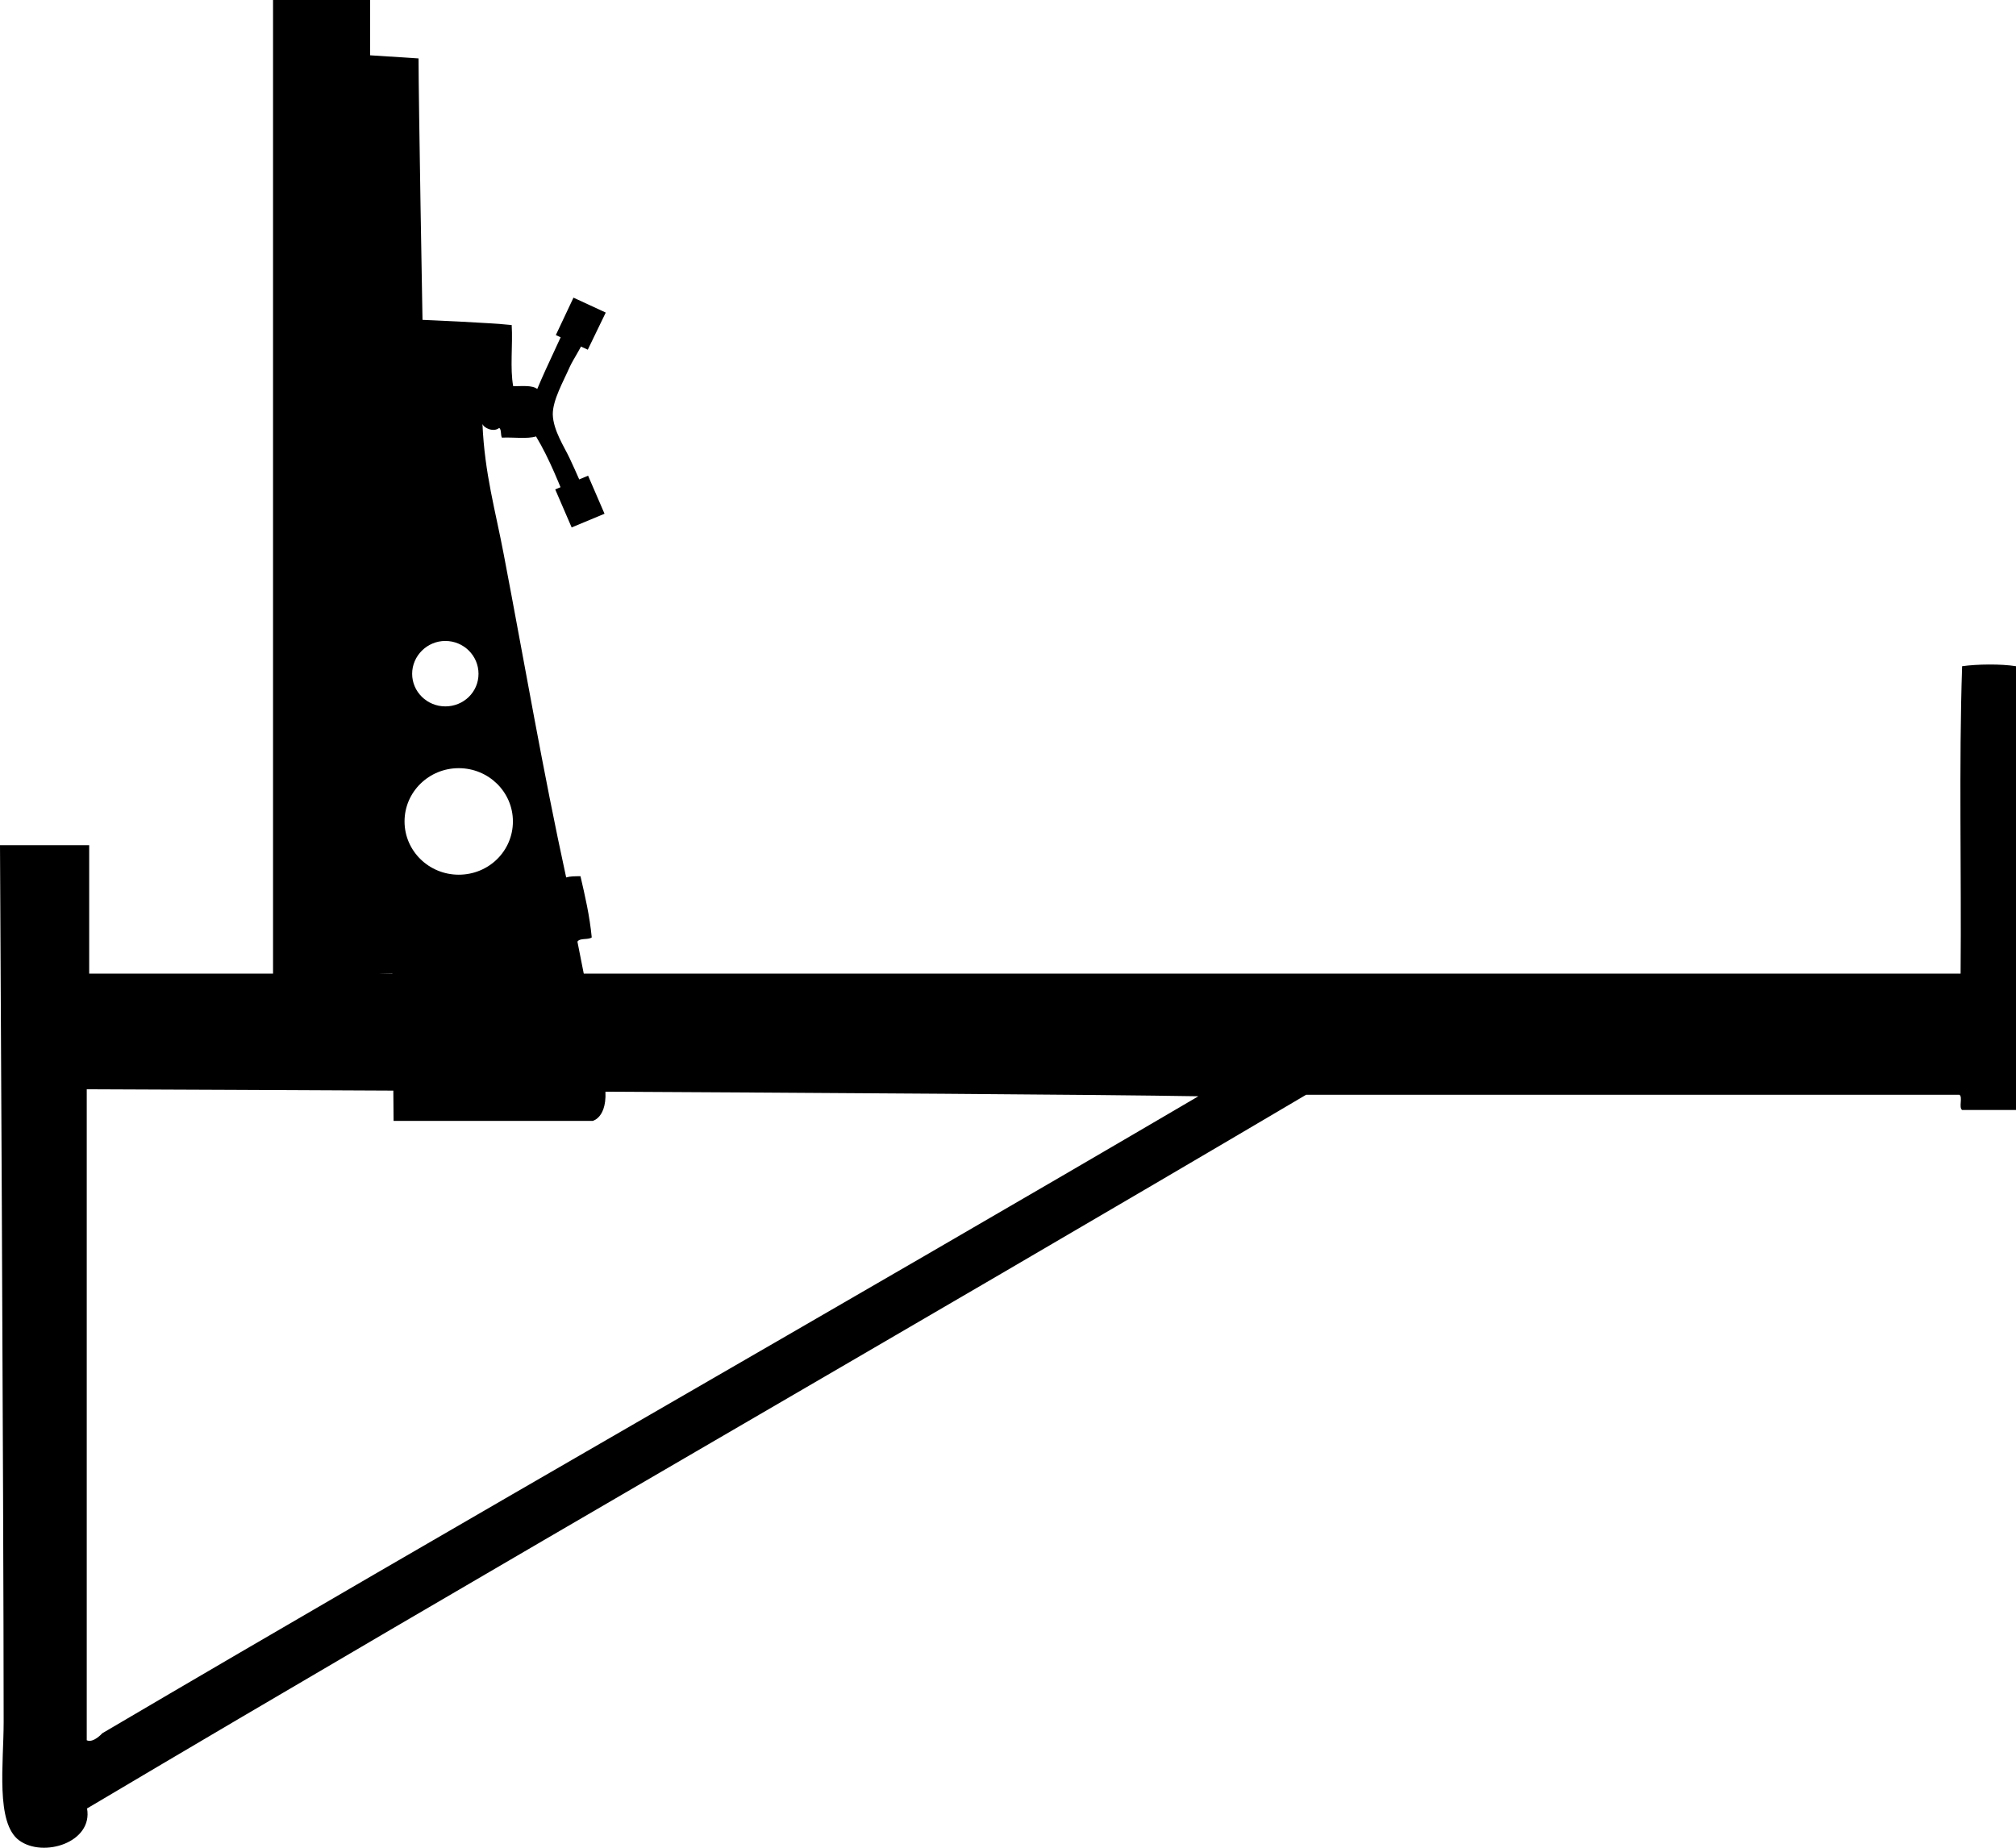<?xml version="1.0" encoding="UTF-8"?><svg id="Ebene_2" xmlns="http://www.w3.org/2000/svg" viewBox="0 0 66.23 60.71"><defs><style>.cls-1{fill-rule:evenodd;}</style></defs><g id="Ebene_1-2"><g id="Ebene_1-2"><g><path class="cls-1" d="M64.41,31.99c.03-3.35-.06-6.83,.05-10.1,.49-.07,1.28-.08,1.77,0v14.58h-1.77c-.12-.08,.03-.43-.09-.5h-21.46c-13.31,7.86-26.77,15.57-40.05,23.45,.2,1.12-1.44,1.63-2.23,1.05-.78-.57-.51-2.53-.51-3.89,0-6.76-.12-28.81-.12-28.81H2.93v4.22h61.48m-25.04,4.03c-11.93,7-24.13,13.94-36.01,20.93,0,0-.29,.33-.51,.23v-21.39s30.15,.12,36.52,.23"/><path class="cls-1" d="M1.12,32.76c0,.13,.05,.23,.1,.23h3.17c.05,0,.1-.1,.1-.23s-.04-.23-.1-.23H1.22s-.1,.1-.1,.23"/><rect x="1.64" y="33.73" width="1.16" height=".45"/><path class="cls-1" d="M3.95,32.76c0,.18,.14,.32,.32,.32s.32-.14,.32-.32-.14-.31-.32-.31-.32,.14-.32,.31"/><rect x="8.97" width="3.19" height="32.03"/><polygon class="cls-1" points="11.58 1.81 12.16 1.81 12.16 32.03 10.99 32.03 10.99 1.81 11.58 1.81"/><polygon class="cls-1" points="18.26 11.01 19.31 11.49 19.9 10.27 18.84 9.78 18.26 11.01"/><polygon class="cls-1" points="18.78 17.33 19.86 16.88 19.32 15.63 18.24 16.08 18.78 17.33"/><path class="cls-1" d="M19.85,35.45c-.33-1.75-.88-4.51-.88-4.51,.08-.13,.35-.05,.47-.14-.07-.72-.22-1.36-.37-2.01-.18,0-.34,0-.47,.04-.76-3.48-1.36-7-2.05-10.61-.27-1.43-.63-2.66-.7-4.29,.05,.14,.37,.28,.55,.13,.08,.05,.04,.24,.09,.32,.36-.02,.83,.05,1.12-.04,.44,.73,.77,1.58,1.11,2.42,.29,0,.45-.11,.6-.23-.19-.59-.38-.98-.6-1.46-.17-.37-.55-.93-.56-1.46,0-.47,.34-1.06,.56-1.56,.24-.52,1.2-1.72,.04-1.74-.35,.84-.76,1.63-1.11,2.47-.17-.13-.5-.09-.79-.09-.11-.58-.01-1.36-.05-2.01-.74-.08-2.93-.17-2.93-.17,0,0-.13-7.23-.13-8.59l-1.7-.11v.21l-.23,30.02s.67-.05,1.07-.05l.04,4.84h6.54s.6-.13,.37-1.38m-5.21-14.39c.6,0,1.09,.48,1.09,1.08s-.49,1.07-1.09,1.07-1.09-.48-1.09-1.07,.49-1.08,1.09-1.08m.44,7.68c-.98,0-1.78-.78-1.78-1.75s.8-1.75,1.78-1.75,1.78,.78,1.78,1.75-.79,1.75-1.78,1.75"/><path class="cls-1" d="M18.95,36.23c0,.17,.14,.32,.32,.32s.32-.14,.32-.32-.15-.31-.32-.31-.32,.14-.32,.31"/><path class="cls-1" d="M13.22,36.23c0,.17,.14,.32,.32,.32s.32-.14,.32-.32-.14-.31-.32-.31-.32,.14-.32,.31"/></g></g></g></svg>